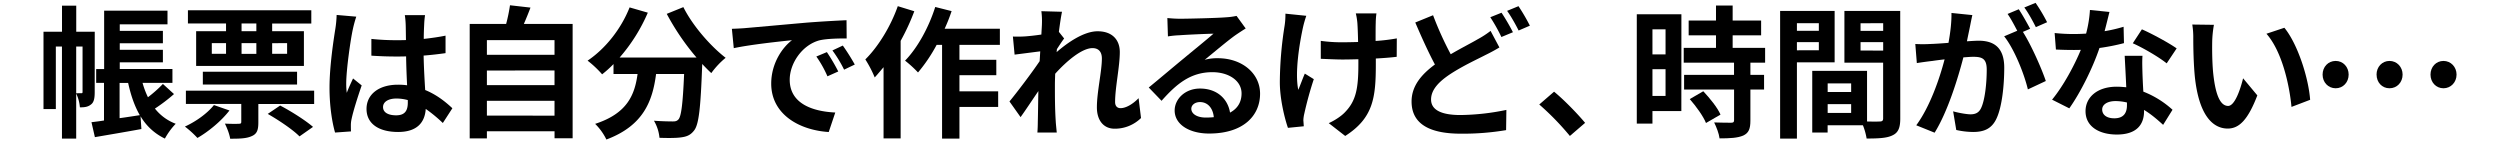<svg xmlns="http://www.w3.org/2000/svg" width="2634.04" height="150" viewBox="0 0 2634.04 150">
  <defs>
    <style>
      .a {
        fill: #fff;
      }
    </style>
  </defs>
  <g>
    <rect class="a" width="2634.04" height="150"/>
    <g>
      <path d="M99.78,97.2c0,5.55-.6,10.35-3.75,12.75-3.3,2.7-6.6,3.15-11.85,3.15a41.31,41.31,0,0,0-3.9-14.55V146h-15V49.05H58.83V114.9h-13V33.45h19.5V6h15V33.45h19.5Zm-13.8,1c.75,0,1-.3,1-1.5V49.05H80.28v49.2Zm97.35.9a177.63,177.63,0,0,1-20.1,15.3,50.62,50.62,0,0,0,21.9,16A73.54,73.54,0,0,0,173.73,146a59.17,59.17,0,0,1-25.65-23.55l.9,13.5c-17.1,3.15-35.1,6.15-49,8.55l-3.6-15.75c3.9-.45,8.4-1,13.2-1.8V87.3h-8.25V72.75h8.4V11.25h66.75v14.4H126.18v6.9h45.45V45.6H126.18v6.9h45.45V65.7H126.18v7h55.5V87.3h-31.5a90.55,90.55,0,0,0,5.7,15.15,134.82,134.82,0,0,0,15.75-14ZM126,124.5c6.9-.9,14.25-2.1,21.3-3.15-5.55-9.6-9.45-21-12.3-34h-9Z"/>
      <path d="M241.76,116.4c-8.55,11.1-22,22.2-33.75,28.95a101.27,101.27,0,0,0-13.2-12c11.55-5.25,23.55-13.8,30.6-22.65ZM331,95.55v14H272.2v19.35c0,8-1.35,12.15-7.05,14.55-5.54,2.55-12.89,2.7-22.64,2.7-.75-4.95-3.3-11.4-5.55-15.9,6,.3,12.6.3,14.7.15,2,0,2.55-.45,2.55-2.1V109.5H195.86v-14Zm-92.84-70.8H198V10.8H328v14H286.75v8.1H320.2v36.6H206.66V32.85h31.5ZM213.71,89.1V75.6H313V89.1Zm9.45-32.4h15V45.45h-15ZM270.1,24.75H254.51v8.1H270.1Zm-15.59,32H270.1V45.45H254.51Zm40.64,54.45c11.55,6,26.7,15.6,34.65,22.5l-14.25,10c-6.75-6.9-21.6-16.95-33.45-23.7Zm-8.4-65.7V56.7H302.5V45.45Z"/>
      <path d="M375.38,17.55a124.84,124.84,0,0,0-3.6,13.2c-2.25,9.9-7,42.6-7,57.45a68.75,68.75,0,0,0,.6,9.6c1.95-5.25,4.35-10.2,6.6-15.15L381.08,90c-4.2,12.15-9,27.3-10.65,35.4a29.32,29.32,0,0,0-.75,6.9c0,1.5,0,4,.15,6.15l-16.8,1.2c-3-10.35-5.85-27.3-5.85-47.4,0-22.5,4.35-50.55,6.15-61.95a111.46,111.46,0,0,0,1.35-14.55ZM466.57,129.6a151.49,151.49,0,0,0-18-14.85c-.9,14.1-9,24.3-29.1,24.3-20.39,0-33.29-8.7-33.29-24.3,0-15.15,12.75-25.5,33-25.5a66.73,66.73,0,0,1,9.75.6c-.45-9.15-.9-19.95-1.05-30.45-3.6.15-7.2.15-10.65.15-8.7,0-17.09-.3-25.94-.9V41a246.26,246.26,0,0,0,25.94,1.35c3.45,0,7,0,10.5-.15-.15-7.35-.15-13.35-.3-16.5a84,84,0,0,0-.9-9.75h21.3a94.88,94.88,0,0,0-.9,9.6c-.15,3.3-.45,8.85-.45,15.45,8.1-.9,15.9-2,22.95-3.45V56c-7.2,1-15,1.95-23.1,2.55.3,14.4,1.05,26.25,1.65,36.3,12.45,5.1,21.75,12.75,28.65,19.2Zm-36.9-24.15a46.31,46.31,0,0,0-12-1.65c-8.4,0-14.09,3.45-14.09,9,0,6,6,8.7,13.79,8.7,9.15,0,12.3-4.8,12.3-13.5Z"/>
      <path d="M603.33,25.2V145.65H584.28V138.3H513v7.5H494.88V25.2h38.4a169.76,169.76,0,0,0,4.05-19.65L558.93,8c-2.25,6-4.65,11.85-7,17.25ZM513,42.3V57.75h71.25V42.3Zm0,32V89.7h71.25V74.25Zm71.25,47.55V106.2H513v15.6Z"/>
      <path d="M720,7.5c9.45,19.05,28.2,40.8,44.55,53.4A85.44,85.44,0,0,0,749.44,77c-3.15-2.85-6.3-6.15-9.6-9.6V68.4c-1.65,45.3-3.45,63-8.7,69.3-3.75,4.8-7.8,6.3-13.65,7.05-5.1.75-13.8.75-22.65.45a43.08,43.08,0,0,0-5.84-18c8.24.6,16,.75,19.79.75,2.7,0,4.35-.3,6-2.1,3-3.15,4.65-16.5,6-47.85H691.25c-3.75,28.8-13.5,54.45-52.35,69a59.76,59.76,0,0,0-11.85-16.5c33.9-11,41.7-30.6,44.7-52.5H646.4V67.5a113,113,0,0,1-12,10.8,107.27,107.27,0,0,0-15.3-14.4c18.75-12.6,35.25-33.3,44.25-56.1l19.2,5.55a179.9,179.9,0,0,1-29.7,47.25h81a254.73,254.73,0,0,1-31.35-46Z"/>
      <path d="M785.72,29.55c12.45-1.05,37-3.3,64.19-5.7,15.3-1.2,31.5-2.1,42-2.55l.15,19.2c-7.95,0-20.7.15-28.65,2-18,4.8-31.35,24-31.35,41.55,0,24.45,22.8,33.3,48,34.5l-6.9,20.55c-31.2-2-60.59-18.75-60.59-51,0-21.45,11.85-38.25,21.89-45.75-12.89,1.35-44.09,4.65-61.34,8.4l-2-20.4C777.17,30.15,782.87,29.85,785.72,29.55ZM883.21,75.3l-11.4,5.1a115.73,115.73,0,0,0-11.7-20.85l11.1-4.65A196.58,196.58,0,0,1,883.21,75.3ZM900.61,68l-11.25,5.4a132,132,0,0,0-12.3-20.25L888,48A224.37,224.37,0,0,1,900.61,68Z"/>
      <path d="M963.33,11.85a233.66,233.66,0,0,1-14.4,31.2V145.8h-18v-75c-3.15,3.75-6.3,7.5-9.3,10.8a121.89,121.89,0,0,0-9.9-19c13.65-13.5,26.7-34.8,34.2-56.1Zm47.55,35.4V63h38.85V79.2h-38.85v17h40.8v16.5h-40.8V146h-18.3V47.25h-5.7a166.56,166.56,0,0,1-19.65,29.1A121.32,121.32,0,0,0,953.58,63.9c13.2-13.5,25-35.1,31.8-56.55l17.25,4.35a177.28,177.28,0,0,1-7.35,18.6h58.2v17Z"/>
      <path d="M1202.2,124.35a39.32,39.32,0,0,1-27.9,11.25c-11.1,0-18.6-8.25-18.6-22.5,0-16.2,5.25-37.95,5.25-51.45,0-7.35-3.75-10.95-9.9-10.95-11.1,0-27.29,13.65-39.29,27-.15,4.2-.3,8.25-.3,12,0,12.15,0,24.6.9,38.55.15,2.7.75,8.1,1.05,11.4H1093c.3-3.15.45-8.55.45-11,.3-11.55.3-20.1.6-32.7-6.45,9.45-13.65,20.4-18.75,27.45l-11.7-16.5c8.4-10.2,23.4-30,31.8-42.45l.6-10.35c-7.2.9-18.6,2.4-27,3.45l-1.8-19.05a126.34,126.34,0,0,0,12.9-.15c4.35-.3,10.8-1,17.1-1.95.3-5.55.6-9.75.6-11.4a79.23,79.23,0,0,0-.6-13.2l21.75.6c-.9,4.2-2.1,11.85-3.3,21.15l5.55,7c-2,2.55-5.1,7.35-7.65,11.25a22.38,22.38,0,0,1-.3,3.15c11.7-10.2,28.79-22,43.19-22,15.9,0,23.4,9.45,23.4,21.9,0,15.45-4.95,37.2-4.95,52.65,0,3.9,1.95,6.45,5.7,6.45,5.4,0,12.45-3.75,19.05-10.5Z"/>
      <path d="M1312.48,30q-5.4,3.38-10.35,6.75c-8,5.55-23.55,18.75-32.84,26.25a49.84,49.84,0,0,1,13.94-1.65c25.2,0,44.4,15.75,44.4,37.35,0,23.4-17.85,42-53.69,42-20.7,0-36.3-9.45-36.3-24.3,0-12,10.95-23.1,26.7-23.1,18.29,0,29.39,11.25,31.64,25.35,8.1-4.35,12.15-11.25,12.15-20.25,0-13.35-13.5-22.35-30.75-22.35-22.79,0-37.64,12.15-53.54,30.15l-13.5-14c10.5-8.55,28.35-23.7,37.2-30.9,8.25-6.9,23.69-19.35,31-25.8-7.64.15-28,1.05-35.84,1.65a98,98,0,0,0-12.15,1.2l-.6-19.35c4.2.45,9.3.75,13.5.75,7.8,0,39.59-.75,48-1.5a71.64,71.64,0,0,0,11.4-1.5Zm-33.6,93.45c-.9-9.6-6.44-15.9-14.54-15.9-5.55,0-9.15,3.3-9.15,7,0,5.55,6.3,9.3,15,9.3A78.12,78.12,0,0,0,1278.88,123.45Z"/>
      <path d="M1376.34,16.65a114.83,114.83,0,0,0-3.45,12c-3.6,16.5-8.85,47.55-5,66,2-4.5,4.5-11.7,6.9-17.1l9.45,5.85a372.74,372.74,0,0,0-10,36.3,34.72,34.72,0,0,0-1,7.2c.15,1.5.3,4,.45,6.15L1357,134.7c-3.15-9-8.55-29.7-8.55-48.15a388.46,388.46,0,0,1,5-59.25,77.82,77.82,0,0,0,.9-12.9Zm95.25,43.2c-6,.75-13.65,1.35-22,1.8V67.8c0,35.1-2.7,56.55-32.25,75.45L1400,129.75c5.7-2.55,13.2-7.2,17.4-11.85,11.4-11.85,13.8-25.05,13.8-50.1V62.4c-5.55.15-11.25.3-16.65.3-6.45,0-15.6-.45-22.95-.75V43.05a156,156,0,0,0,22.5,1.5c5.4,0,11.1-.15,16.8-.3-.15-8.25-.45-15.9-.75-19.95a65.91,65.91,0,0,0-1.65-10.2h21.75a75.53,75.53,0,0,0-.75,10c-.15,3.3-.15,11-.15,19.05a194.34,194.34,0,0,0,22.35-2.7Z"/>
      <path d="M1579.8,50c-4.5,2.7-9.15,5.25-14.7,7.95C1556,62.7,1542,69,1528.35,77.85c-12.3,8.1-20.55,16.65-20.55,27,0,10.65,10.2,16.35,30.9,16.35a248.2,248.2,0,0,0,48.45-5.4l-.3,21.3a272.91,272.91,0,0,1-47.7,3.75c-29.55,0-51.9-8.25-51.9-33.9,0-16.35,10.35-28.5,24.6-39-6.75-12.6-13.95-28.5-20.7-44.25l18.75-7.65a348.26,348.26,0,0,0,18.6,41.1c11-6.45,21.45-11.7,28.35-15.75a98,98,0,0,0,13.65-8.85Zm2.25-36.6a221.48,221.48,0,0,1,12,20.55L1581.9,39a179.52,179.52,0,0,0-11.7-20.85Zm17.85-6.9a201,201,0,0,1,12,20.55l-11.85,5.1c-3.15-6.3-8-15-12.15-20.7Z"/>
      <path d="M1654.05,143.25a281.53,281.53,0,0,0-32.25-33.15l15.6-13.5c10.65,8.7,25,23.55,32.7,32.85Z"/>
      <path d="M1771.5,117h-30.45v13.2h-16.5V15h47Zm-30.45-86.1V57.3h13.8V30.9Zm13.8,70.2V72.9h-13.8v28.2Zm89.4-35.1V78.9h14.4V94.35h-14.4v32.7c0,8.55-1.65,13-7.5,15.75-5.85,2.55-14,3-25,3-.6-5-3.3-12-5.7-16.8,7.2.3,15.6.3,17.85.3,2.4,0,3.15-.6,3.15-2.7V94.35h-52.65V78.9H1827V66h-53V50.4H1808V37.2h-28.8V21.6H1808V5.85h17.55V21.6h30V37.2h-30V50.4h34.2V66ZM1794.6,96.15c6.9,7.35,15,17.25,18.15,24.6l-15.3,8.85c-2.7-6.9-10.35-17.55-17.1-25.2Z"/>
      <path d="M1893.26,65.7V146h-17.7V11.55H1933V65.7Zm0-41.25v8h23.1V24.45Zm23.1,28.5V44.4h-23.1V53Zm85.79,71.85c0,9.6-2,14.85-8,17.7-5.85,3-14.55,3.45-27.45,3.45a66,66,0,0,0-3.9-13.95h-37.19v7.65h-16.2V74.7h57.74V128c5.85.15,11.4.15,13.35,0,2.7,0,3.6-.9,3.6-3.3V66h-40.8V11.55h58.8Zm-76.49-36.9v9h24.74v-9ZM1950.4,119v-9.3h-24.74V119Zm9.9-94.5v8h23.85V24.45Zm23.85,28.8V44.4H1960.3v8.85Z"/>
      <path d="M2078.1,15.9c-.9,3.9-1.8,8.55-2.55,12.3-.9,4.5-2.1,9.9-3.15,15.3,4.95-.3,9.45-.6,12.45-.6,15.75,0,26.85,7.05,26.85,28.35,0,17.55-2.1,41.25-8.4,54.15-5,10.35-13.05,13.65-24.45,13.65a84.1,84.1,0,0,1-17.7-2.1l-3.3-19.65c5.7,1.65,14.4,3.15,18.3,3.15,4.95,0,8.7-1.5,11.1-6.45,4.05-8.25,6-25.95,6-40.65,0-11.85-5.1-13.5-14.4-13.5-2.4,0-6,.3-10.2.6-5.85,22.5-16.65,57.45-30.3,79.35L2019,132c14.4-19.5,24.6-49.2,29.85-69.45-5.25.6-9.9,1.2-12.75,1.65-4.2.45-11.85,1.5-16.5,2.25L2018,46.35a137.93,137.93,0,0,0,15.75,0c4.65-.15,11.7-.6,19.2-1.2,2.1-11.4,3.3-22.2,3.15-31.5Zm53.25,17.7c8.7,13.65,19.8,38.7,24.15,51.75l-18.9,8.85c-3.9-16.5-14.4-42.75-25-55.95l13.8-5.85c-3-5.7-6.75-12.9-10.2-17.7L2127,9.75c3.75,5.55,9,15,12,20.55Zm13.65-5c-3.15-6.3-7.95-15.15-12.15-20.7L2144.7,3a177.51,177.51,0,0,1,12.15,20.4Z"/>
      <path d="M2237.85,45.45a217.68,217.68,0,0,1-25.8,5.1c-7.05,20.85-19.8,46.65-31.8,63.6L2162.1,105c12-14.55,23.7-36.45,30.3-52.5-2.55.15-5.1.15-7.65.15-6.15,0-12.15-.15-18.6-.45l-1.35-17.4a188.82,188.82,0,0,0,19.8,1.05c4.35,0,8.85-.15,13.35-.45A126.48,126.48,0,0,0,2202,10.5l20.55,2.1c-1.2,4.8-3,12.3-5.1,20.25a156.9,156.9,0,0,0,20-4.65Zm19.5,13.35c-.45,6.3-.15,12.45,0,19,.15,4.2.45,11.4.9,18.75A99,99,0,0,1,2289,115.65l-9.9,15.9c-5.25-4.8-12-10.8-20.1-15.75v1.35c0,13.8-7.5,24.6-28.65,24.6-18.45,0-33-8.25-33-24.6,0-14.55,12.15-25.8,32.85-25.8,3.45,0,6.9.3,10.05.6-.45-11.1-1.2-24.15-1.65-33.15ZM2241,108a52.57,52.57,0,0,0-12-1.5c-8.55,0-14.1,3.6-14.1,8.85,0,5.55,4.65,9.3,12.75,9.3,10,0,13.35-5.85,13.35-13.8Zm41.85-41.25c-8.55-6.9-25.5-16.65-35.7-21.15l9.6-14.7c10.65,4.65,29.1,14.7,36.6,20.1Z"/>
      <path d="M2330.81,44.1c-.15,9.6,0,20.85.9,31.5,2.1,21.45,6.6,36,15.9,36,7,0,12.9-17.4,15.75-29.1l15,18c-9.89,25.8-19.19,34.95-31.19,34.95-16.2,0-30.45-14.7-34.65-54.6-1.35-13.65-1.65-30.9-1.65-40a86.09,86.09,0,0,0-1.05-15l22.8.3A117.71,117.71,0,0,0,2330.81,44.1ZM2434,105.15l-19.65,7.5c-2.25-23.85-10.2-58.8-26.4-77.1l18.9-6.3C2421,46.5,2432.35,82.35,2434,105.15Z"/>
      <path d="M2447.12,78.6c0-8.1,5.85-14.4,13.8-14.4,7.8,0,13.65,6.3,13.65,14.4S2468.72,93,2460.92,93C2453,93,2447.12,86.7,2447.12,78.6Zm56.84,0c0-8.1,5.85-14.4,13.65-14.4s13.8,6.3,13.8,14.4-5.85,14.4-13.8,14.4S2504,86.7,2504,78.6Zm56.85,0c0-8.1,5.85-14.4,13.65-14.4s13.8,6.3,13.8,14.4-6,14.4-13.8,14.4S2560.81,86.7,2560.81,78.6Z"/>
    </g>
  </g>
</svg>
